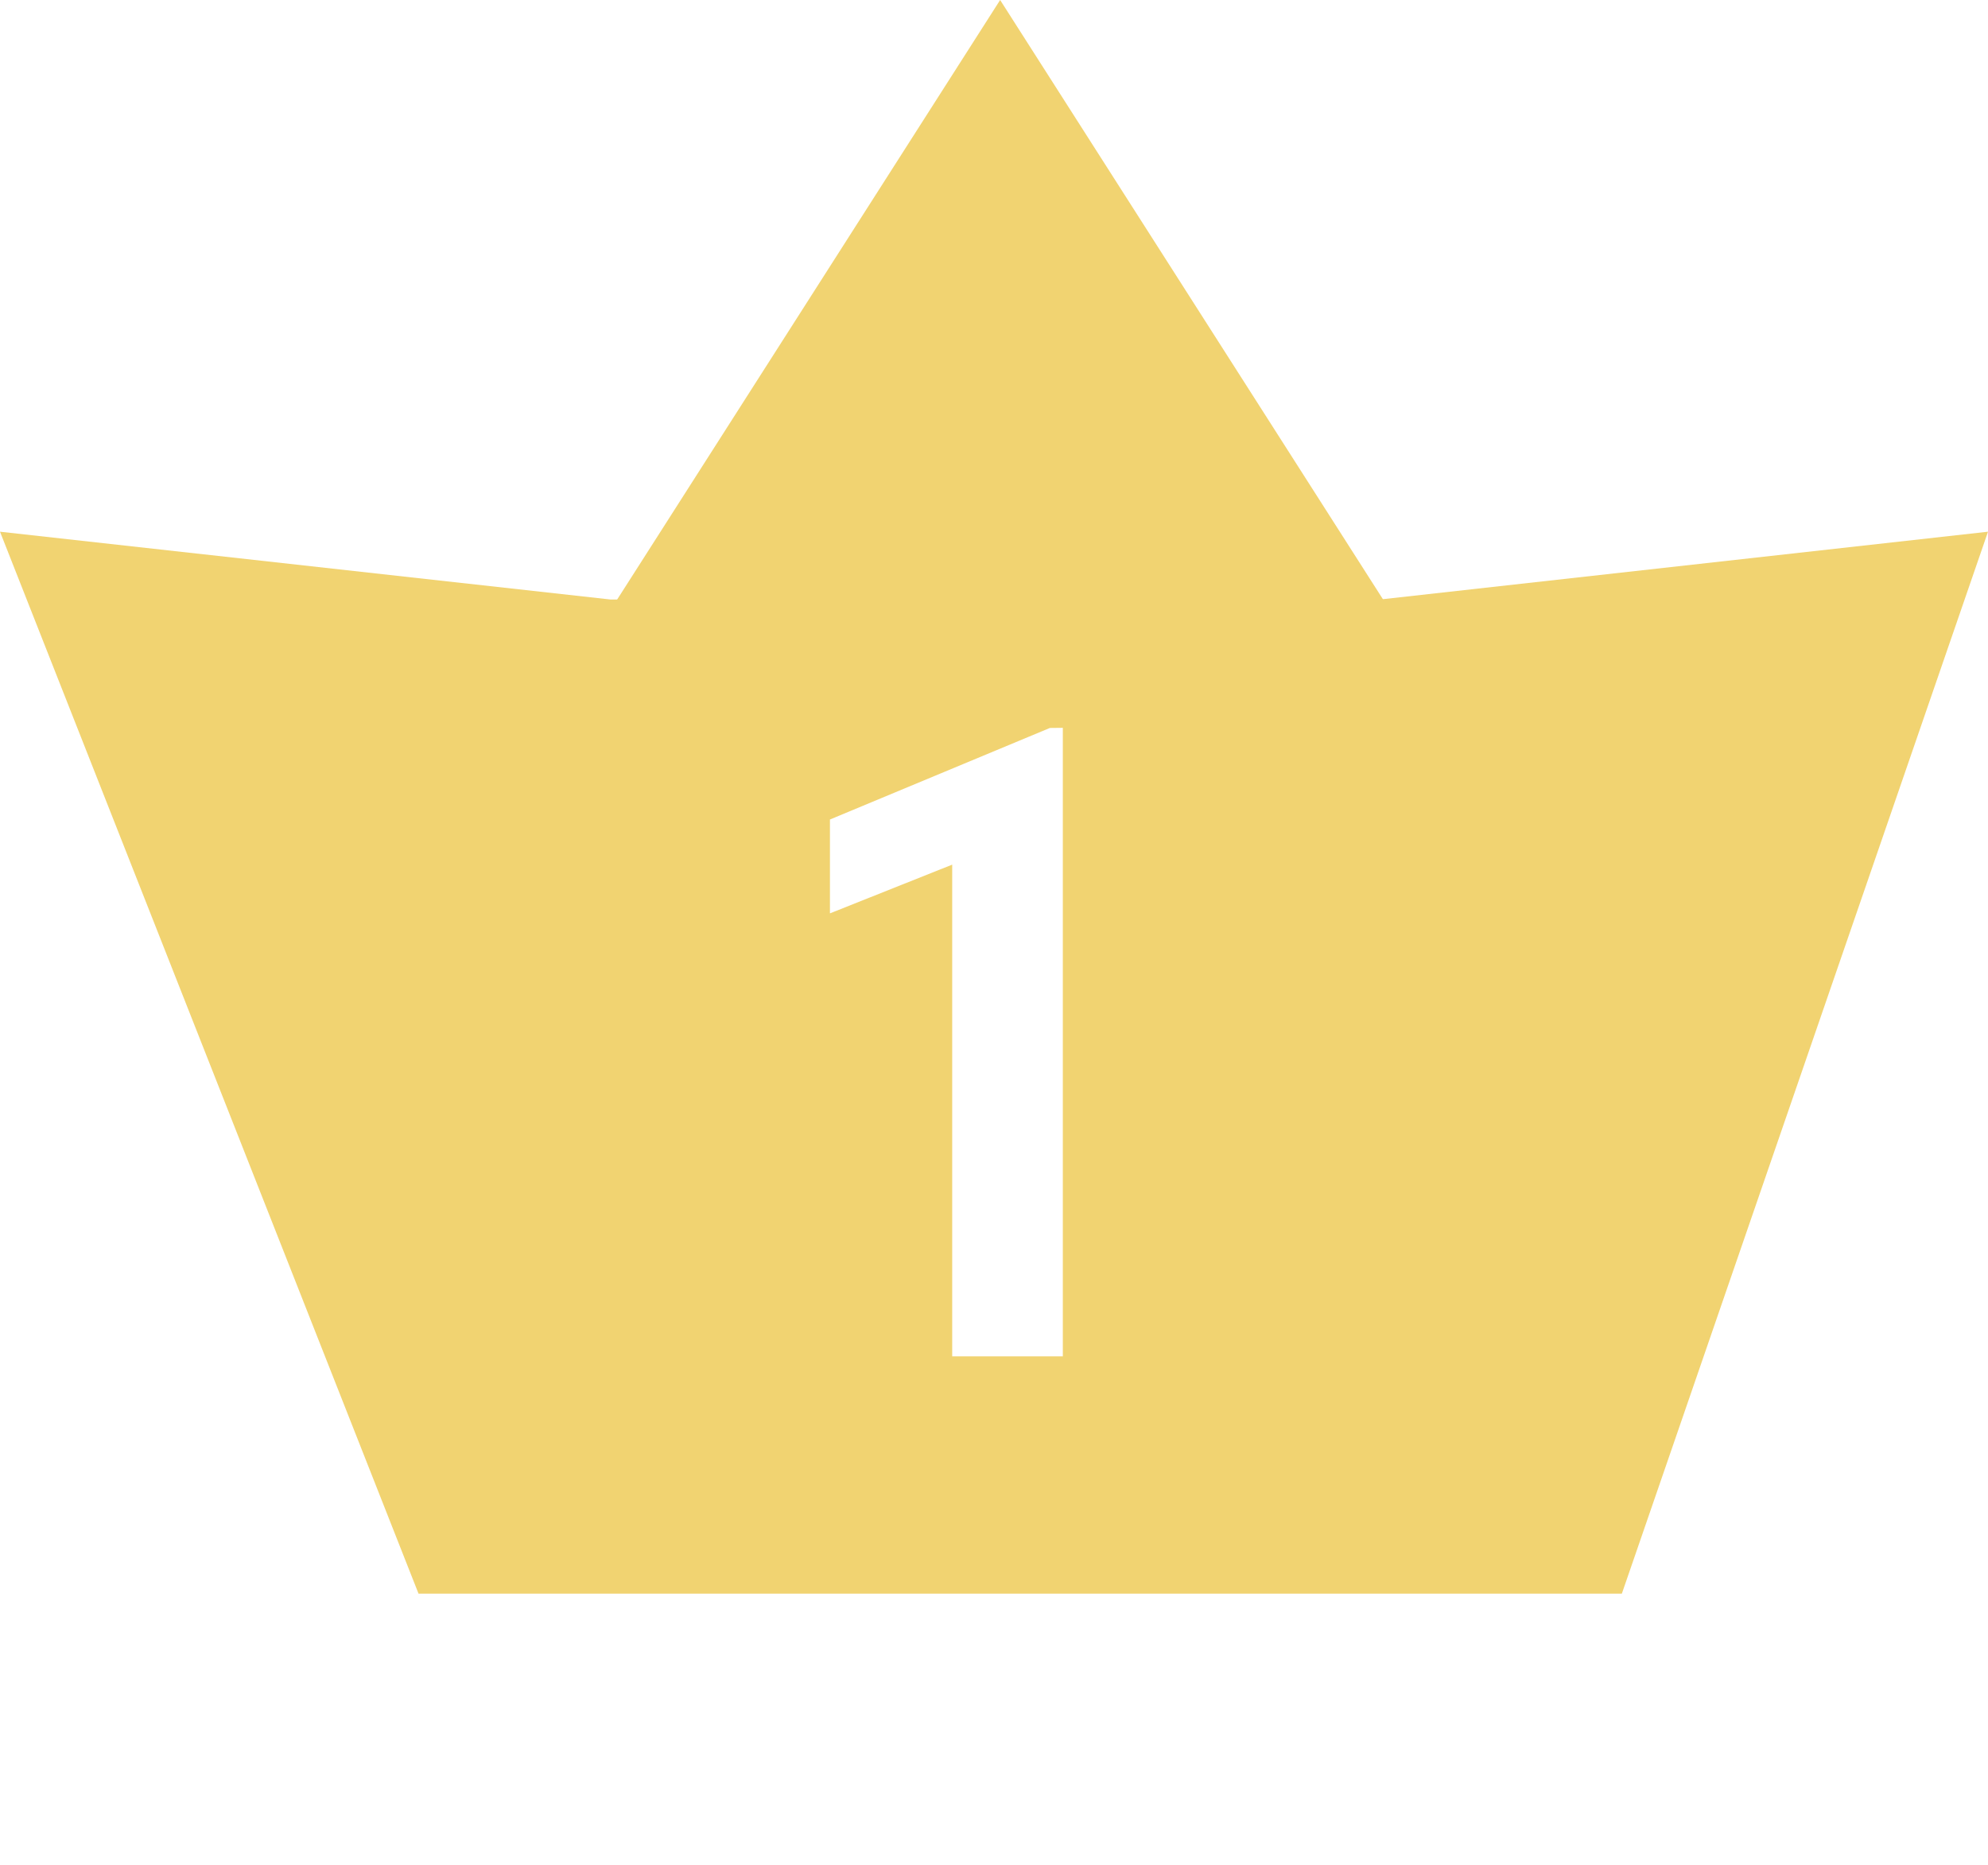 <svg xmlns="http://www.w3.org/2000/svg" xmlns:xlink="http://www.w3.org/1999/xlink" width="58.638" height="55" viewBox="0 0 58.638 55">
  <defs>
    <filter id="パス_18376" x="9.48" y="6.465" width="36.868" height="48.535" filterUnits="userSpaceOnUse">
      <feOffset input="SourceAlpha"/>
      <feGaussianBlur stdDeviation="5" result="blur"/>
      <feFlood flood-opacity="0"/>
      <feComposite operator="in" in2="blur"/>
      <feComposite in="SourceGraphic"/>
    </filter>
  </defs>
  <g id="グループ_10053" data-name="グループ 10053" transform="translate(-460 -1033)">
    <path id="パス_18373" data-name="パス 18373" d="M0-2,18.011,0H40.7L58.638-2l-10.8,31.319H12.345Z" transform="translate(460 1050.681)" fill="#f1d371"/>
    <path id="多角形_50" data-name="多角形 50" d="M11.5,0,23,18H0Z" transform="translate(478 1033)" fill="#f1d371"/>
    <g transform="matrix(1, 0, 0, 1, 460, 1033)" filter="url(#パス_18376)">
      <path id="パス_18376-2" data-name="パス 18376" d="M2.349-18.535V0H-.914V-14.5L-4.52-13.063v-2.768l6.487-2.7Z" transform="translate(29 40)" fill="#fff"/>
    </g>
  </g>
</svg>
